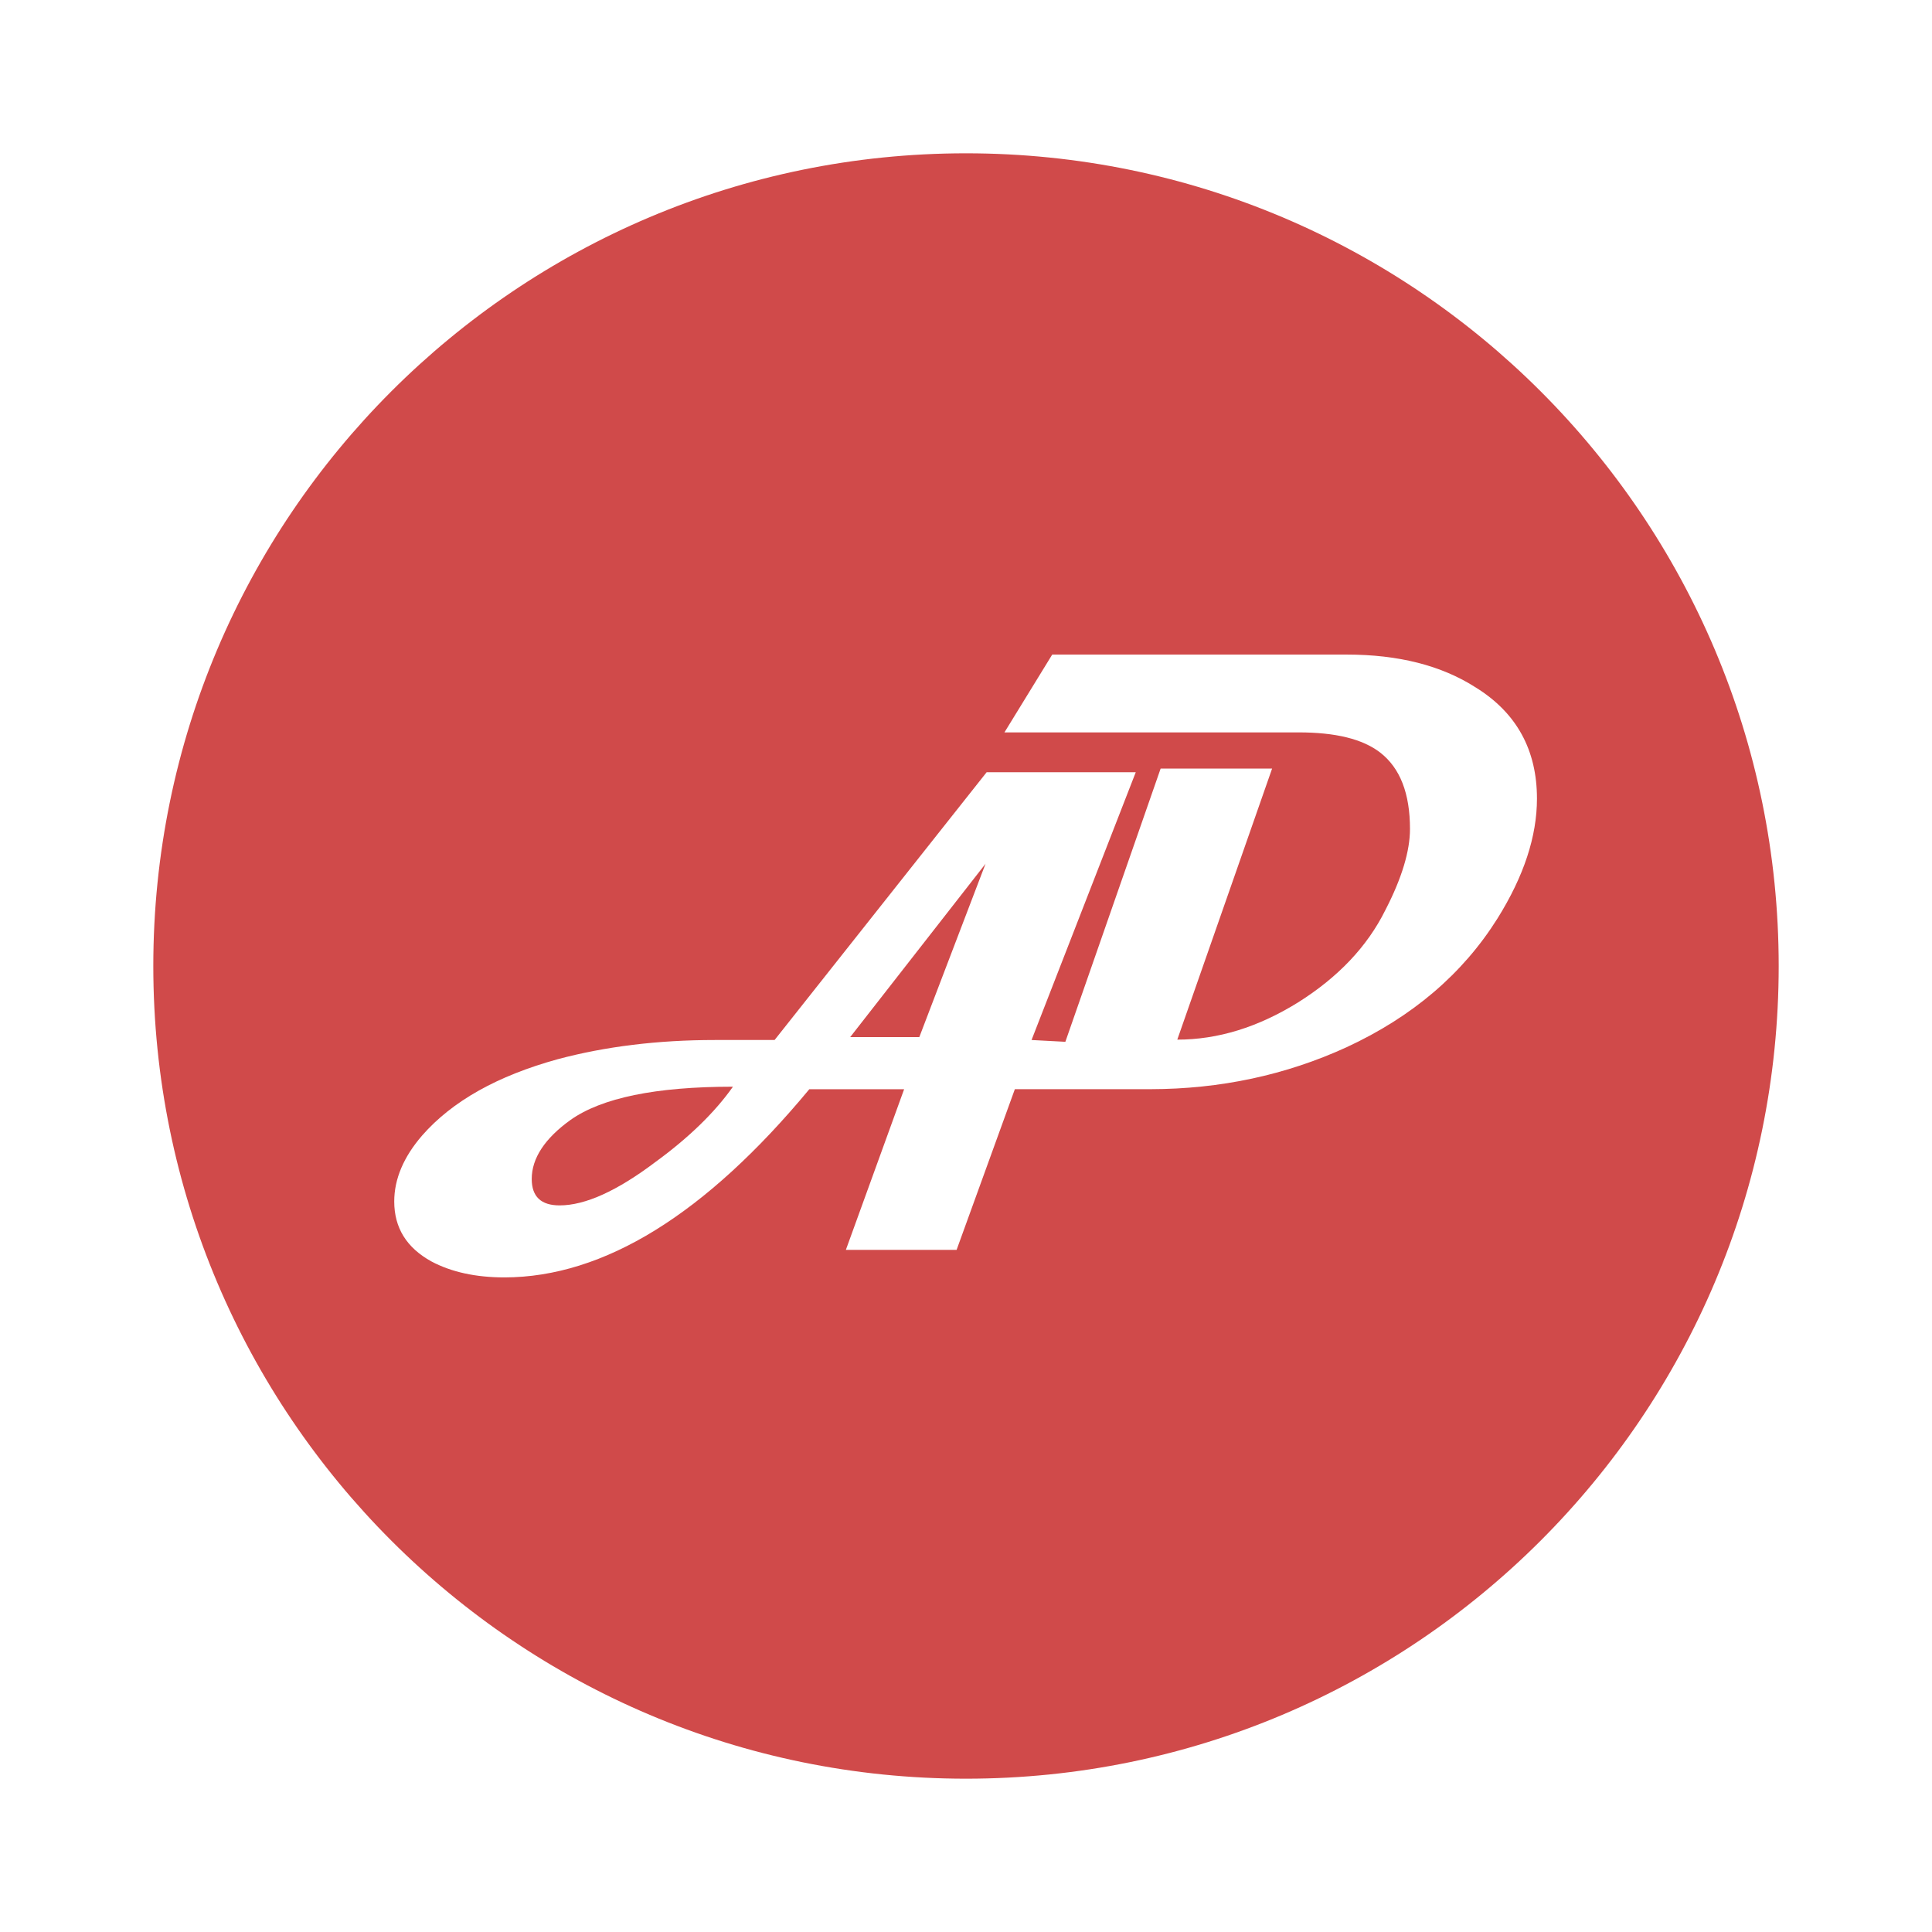 <?xml version="1.0" encoding="UTF-8"?>
<svg data-bbox="85.7 85.7 908.6 908.6" viewBox="0 0 1080 1080" xmlns="http://www.w3.org/2000/svg" data-type="color">
    <g>
        <path d="M297.24 659.05c0 9.92 5.26 14.77 15.58 14.77 14.36 0 32.16-8.09 53.61-24.28C385 636 399.6 621.83 409.72 607.47c-43.29 0-73.43 6.27-90.83 18.61-14.37 10.32-21.65 21.44-21.65 32.97z" fill="#d04a4a" data-color="1"/>
        <path fill="#d04a4a" d="M513.9 579.75l37.02-96.9-75.66 96.9h38.64z" data-color="1"/>
        <path d="M540 85.7C289.1 85.7 85.7 289.1 85.7 540S289.1 994.3 540 994.3 994.3 790.9 994.3 540 790.9 85.7 540 85.7zm297.12 427.7q-29.13 46.43-84.36 72-51 23.36-109.64 23.46h-75.81l-32.57 89.84h-61.9l32.57-89.82h-53q-87.09 105-170.33 105.2c-16.18 0-29.74-3-40.87-8.9-13.95-7.69-20.83-18.82-20.83-33.58 0-12.55 5.26-24.89 15.57-36.82 16.8-19.22 42.08-33.38 75.87-42.69 26.5-7.08 55.83-10.72 87.79-10.72H433l118.55-149.7h83.35l-58.26 149.7 18.9 1 53.26-152.73h62.31l-53 151.52c22.66 0 45.11-6.88 67.57-20.84 22.25-14 38.63-31.15 48.75-51.59 9.31-18 13.76-33.17 13.76-45.31 0-19.83-5.47-34-16.59-42.69-9.92-7.68-25.09-11.32-45.72-11.32H561.49l26.71-43.5h164.56c28.93 0 53 6.07 72.22 18.41 22.86 14.16 34.19 35 34.19 62.11 0 21.05-7.28 43.3-22.05 66.97z" fill="#d04a4a" data-color="1"/>
    </g>
</svg>
